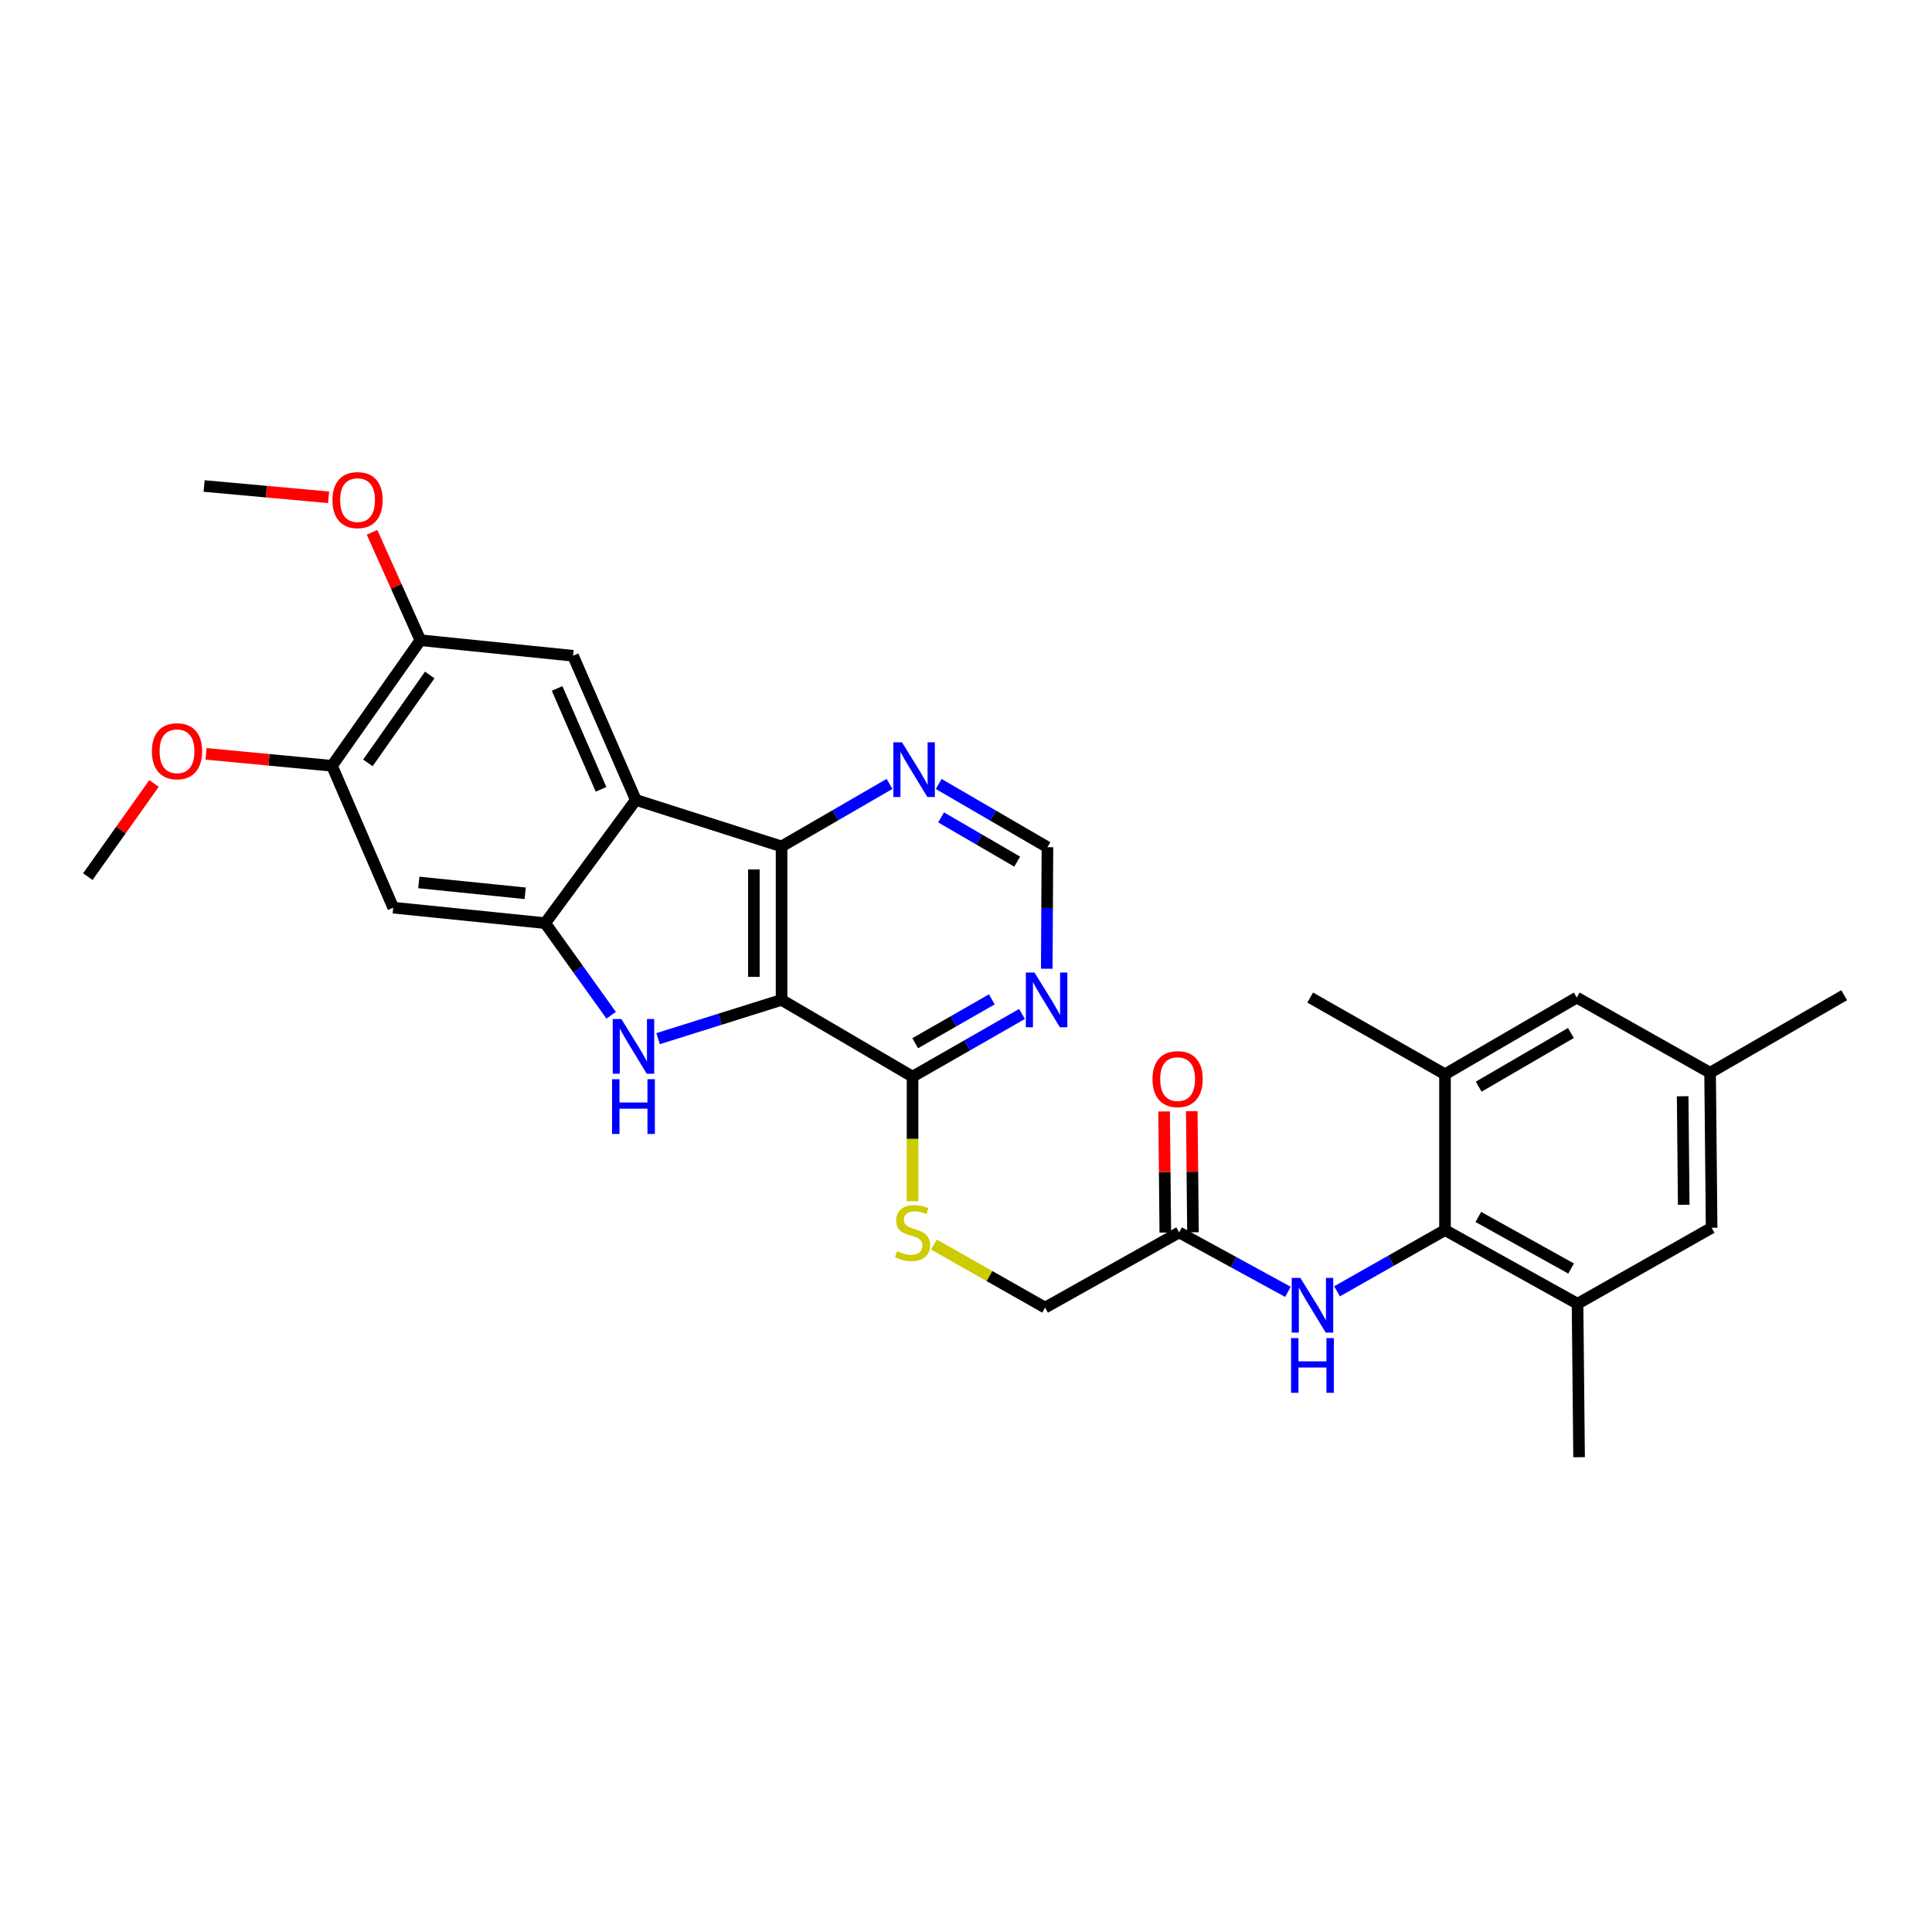 <?xml version='1.0' encoding='iso-8859-1'?>
<svg version='1.1' baseProfile='full'
              xmlns='http://www.w3.org/2000/svg'
                      xmlns:rdkit='http://www.rdkit.org/xml'
                      xmlns:xlink='http://www.w3.org/1999/xlink'
                  xml:space='preserve'
width='1000px' height='1000px' viewBox='0 0 1000 1000'>
<!-- END OF HEADER -->
<rect style='opacity:1.0;fill:#FFFFFF;stroke:none' width='1000' height='1000' x='0' y='0'> </rect>
<path class='bond-0' d='M 404.532,517.542 L 372.581,527.575' style='fill:none;fill-rule:evenodd;stroke:#000000;stroke-width:6px;stroke-linecap:butt;stroke-linejoin:miter;stroke-opacity:1' />
<path class='bond-0' d='M 372.581,527.575 L 340.63,537.608' style='fill:none;fill-rule:evenodd;stroke:#0000FF;stroke-width:6px;stroke-linecap:butt;stroke-linejoin:miter;stroke-opacity:1' />
<path class='bond-3' d='M 404.532,517.542 L 404.532,438.114' style='fill:none;fill-rule:evenodd;stroke:#000000;stroke-width:6px;stroke-linecap:butt;stroke-linejoin:miter;stroke-opacity:1' />
<path class='bond-3' d='M 390.209,505.627 L 390.209,450.028' style='fill:none;fill-rule:evenodd;stroke:#000000;stroke-width:6px;stroke-linecap:butt;stroke-linejoin:miter;stroke-opacity:1' />
<path class='bond-4' d='M 404.532,517.542 L 472.333,557.263' style='fill:none;fill-rule:evenodd;stroke:#000000;stroke-width:6px;stroke-linecap:butt;stroke-linejoin:miter;stroke-opacity:1' />
<path class='bond-2' d='M 316.332,525.49 L 299.254,501.651' style='fill:none;fill-rule:evenodd;stroke:#0000FF;stroke-width:6px;stroke-linecap:butt;stroke-linejoin:miter;stroke-opacity:1' />
<path class='bond-2' d='M 299.254,501.651 L 282.176,477.812' style='fill:none;fill-rule:evenodd;stroke:#000000;stroke-width:6px;stroke-linecap:butt;stroke-linejoin:miter;stroke-opacity:1' />
<path class='bond-1' d='M 329.107,414.036 L 404.532,438.114' style='fill:none;fill-rule:evenodd;stroke:#000000;stroke-width:6px;stroke-linecap:butt;stroke-linejoin:miter;stroke-opacity:1' />
<path class='bond-6' d='M 329.107,414.036 L 296.618,339.423' style='fill:none;fill-rule:evenodd;stroke:#000000;stroke-width:6px;stroke-linecap:butt;stroke-linejoin:miter;stroke-opacity:1' />
<path class='bond-6' d='M 311.102,408.562 L 288.36,356.333' style='fill:none;fill-rule:evenodd;stroke:#000000;stroke-width:6px;stroke-linecap:butt;stroke-linejoin:miter;stroke-opacity:1' />
<path class='bond-30' d='M 329.107,414.036 L 282.176,477.812' style='fill:none;fill-rule:evenodd;stroke:#000000;stroke-width:6px;stroke-linecap:butt;stroke-linejoin:miter;stroke-opacity:1' />
<path class='bond-7' d='M 282.176,477.812 L 203.537,469.807' style='fill:none;fill-rule:evenodd;stroke:#000000;stroke-width:6px;stroke-linecap:butt;stroke-linejoin:miter;stroke-opacity:1' />
<path class='bond-7' d='M 271.831,462.362 L 216.783,456.759' style='fill:none;fill-rule:evenodd;stroke:#000000;stroke-width:6px;stroke-linecap:butt;stroke-linejoin:miter;stroke-opacity:1' />
<path class='bond-12' d='M 404.532,438.114 L 432.473,421.933' style='fill:none;fill-rule:evenodd;stroke:#000000;stroke-width:6px;stroke-linecap:butt;stroke-linejoin:miter;stroke-opacity:1' />
<path class='bond-12' d='M 432.473,421.933 L 460.415,405.752' style='fill:none;fill-rule:evenodd;stroke:#0000FF;stroke-width:6px;stroke-linecap:butt;stroke-linejoin:miter;stroke-opacity:1' />
<path class='bond-8' d='M 472.333,557.263 L 500.657,541.049' style='fill:none;fill-rule:evenodd;stroke:#000000;stroke-width:6px;stroke-linecap:butt;stroke-linejoin:miter;stroke-opacity:1' />
<path class='bond-8' d='M 500.657,541.049 L 528.98,524.834' style='fill:none;fill-rule:evenodd;stroke:#0000FF;stroke-width:6px;stroke-linecap:butt;stroke-linejoin:miter;stroke-opacity:1' />
<path class='bond-8' d='M 473.715,539.969 L 493.541,528.619' style='fill:none;fill-rule:evenodd;stroke:#000000;stroke-width:6px;stroke-linecap:butt;stroke-linejoin:miter;stroke-opacity:1' />
<path class='bond-8' d='M 493.541,528.619 L 513.367,517.269' style='fill:none;fill-rule:evenodd;stroke:#0000FF;stroke-width:6px;stroke-linecap:butt;stroke-linejoin:miter;stroke-opacity:1' />
<path class='bond-16' d='M 472.333,557.263 L 472.333,589.513' style='fill:none;fill-rule:evenodd;stroke:#000000;stroke-width:6px;stroke-linecap:butt;stroke-linejoin:miter;stroke-opacity:1' />
<path class='bond-16' d='M 472.333,589.513 L 472.333,621.764' style='fill:none;fill-rule:evenodd;stroke:#CCCC00;stroke-width:6px;stroke-linecap:butt;stroke-linejoin:miter;stroke-opacity:1' />
<path class='bond-5' d='M 747.925,636.69 L 719.982,652.54' style='fill:none;fill-rule:evenodd;stroke:#000000;stroke-width:6px;stroke-linecap:butt;stroke-linejoin:miter;stroke-opacity:1' />
<path class='bond-5' d='M 719.982,652.54 L 692.039,668.39' style='fill:none;fill-rule:evenodd;stroke:#0000FF;stroke-width:6px;stroke-linecap:butt;stroke-linejoin:miter;stroke-opacity:1' />
<path class='bond-10' d='M 747.925,636.69 L 816.531,674.82' style='fill:none;fill-rule:evenodd;stroke:#000000;stroke-width:6px;stroke-linecap:butt;stroke-linejoin:miter;stroke-opacity:1' />
<path class='bond-10' d='M 765.174,629.891 L 813.198,656.582' style='fill:none;fill-rule:evenodd;stroke:#000000;stroke-width:6px;stroke-linecap:butt;stroke-linejoin:miter;stroke-opacity:1' />
<path class='bond-11' d='M 747.925,636.69 L 747.925,556.038' style='fill:none;fill-rule:evenodd;stroke:#000000;stroke-width:6px;stroke-linecap:butt;stroke-linejoin:miter;stroke-opacity:1' />
<path class='bond-13' d='M 296.618,339.423 L 217.589,331.379' style='fill:none;fill-rule:evenodd;stroke:#000000;stroke-width:6px;stroke-linecap:butt;stroke-linejoin:miter;stroke-opacity:1' />
<path class='bond-14' d='M 203.537,469.807 L 171.836,396.38' style='fill:none;fill-rule:evenodd;stroke:#000000;stroke-width:6px;stroke-linecap:butt;stroke-linejoin:miter;stroke-opacity:1' />
<path class='bond-17' d='M 541.806,501.406 L 541.977,469.959' style='fill:none;fill-rule:evenodd;stroke:#0000FF;stroke-width:6px;stroke-linecap:butt;stroke-linejoin:miter;stroke-opacity:1' />
<path class='bond-17' d='M 541.977,469.959 L 542.148,438.512' style='fill:none;fill-rule:evenodd;stroke:#000000;stroke-width:6px;stroke-linecap:butt;stroke-linejoin:miter;stroke-opacity:1' />
<path class='bond-9' d='M 666.622,668.658 L 638.473,653.279' style='fill:none;fill-rule:evenodd;stroke:#0000FF;stroke-width:6px;stroke-linecap:butt;stroke-linejoin:miter;stroke-opacity:1' />
<path class='bond-9' d='M 638.473,653.279 L 610.324,637.9' style='fill:none;fill-rule:evenodd;stroke:#000000;stroke-width:6px;stroke-linecap:butt;stroke-linejoin:miter;stroke-opacity:1' />
<path class='bond-19' d='M 816.531,674.82 L 885.932,635.489' style='fill:none;fill-rule:evenodd;stroke:#000000;stroke-width:6px;stroke-linecap:butt;stroke-linejoin:miter;stroke-opacity:1' />
<path class='bond-26' d='M 816.531,674.82 L 817.326,754.247' style='fill:none;fill-rule:evenodd;stroke:#000000;stroke-width:6px;stroke-linecap:butt;stroke-linejoin:miter;stroke-opacity:1' />
<path class='bond-18' d='M 747.925,556.038 L 816.133,516.34' style='fill:none;fill-rule:evenodd;stroke:#000000;stroke-width:6px;stroke-linecap:butt;stroke-linejoin:miter;stroke-opacity:1' />
<path class='bond-18' d='M 765.361,562.462 L 813.106,534.673' style='fill:none;fill-rule:evenodd;stroke:#000000;stroke-width:6px;stroke-linecap:butt;stroke-linejoin:miter;stroke-opacity:1' />
<path class='bond-25' d='M 747.925,556.038 L 678.142,516.34' style='fill:none;fill-rule:evenodd;stroke:#000000;stroke-width:6px;stroke-linecap:butt;stroke-linejoin:miter;stroke-opacity:1' />
<path class='bond-31' d='M 485.873,405.79 L 514.011,422.151' style='fill:none;fill-rule:evenodd;stroke:#0000FF;stroke-width:6px;stroke-linecap:butt;stroke-linejoin:miter;stroke-opacity:1' />
<path class='bond-31' d='M 514.011,422.151 L 542.148,438.512' style='fill:none;fill-rule:evenodd;stroke:#000000;stroke-width:6px;stroke-linecap:butt;stroke-linejoin:miter;stroke-opacity:1' />
<path class='bond-31' d='M 487.115,423.08 L 506.811,434.533' style='fill:none;fill-rule:evenodd;stroke:#0000FF;stroke-width:6px;stroke-linecap:butt;stroke-linejoin:miter;stroke-opacity:1' />
<path class='bond-31' d='M 506.811,434.533 L 526.508,445.986' style='fill:none;fill-rule:evenodd;stroke:#000000;stroke-width:6px;stroke-linecap:butt;stroke-linejoin:miter;stroke-opacity:1' />
<path class='bond-23' d='M 217.589,331.379 L 205.08,303.449' style='fill:none;fill-rule:evenodd;stroke:#000000;stroke-width:6px;stroke-linecap:butt;stroke-linejoin:miter;stroke-opacity:1' />
<path class='bond-23' d='M 205.08,303.449 L 192.57,275.52' style='fill:none;fill-rule:evenodd;stroke:#FF0000;stroke-width:6px;stroke-linecap:butt;stroke-linejoin:miter;stroke-opacity:1' />
<path class='bond-32' d='M 217.589,331.379 L 171.836,396.38' style='fill:none;fill-rule:evenodd;stroke:#000000;stroke-width:6px;stroke-linecap:butt;stroke-linejoin:miter;stroke-opacity:1' />
<path class='bond-32' d='M 222.438,349.373 L 190.411,394.874' style='fill:none;fill-rule:evenodd;stroke:#000000;stroke-width:6px;stroke-linecap:butt;stroke-linejoin:miter;stroke-opacity:1' />
<path class='bond-24' d='M 171.836,396.38 L 139.236,393.285' style='fill:none;fill-rule:evenodd;stroke:#000000;stroke-width:6px;stroke-linecap:butt;stroke-linejoin:miter;stroke-opacity:1' />
<path class='bond-24' d='M 139.236,393.285 L 106.636,390.19' style='fill:none;fill-rule:evenodd;stroke:#FF0000;stroke-width:6px;stroke-linecap:butt;stroke-linejoin:miter;stroke-opacity:1' />
<path class='bond-15' d='M 610.324,637.9 L 540.939,676.817' style='fill:none;fill-rule:evenodd;stroke:#000000;stroke-width:6px;stroke-linecap:butt;stroke-linejoin:miter;stroke-opacity:1' />
<path class='bond-21' d='M 617.485,637.828 L 617.171,606.483' style='fill:none;fill-rule:evenodd;stroke:#000000;stroke-width:6px;stroke-linecap:butt;stroke-linejoin:miter;stroke-opacity:1' />
<path class='bond-21' d='M 617.171,606.483 L 616.857,575.139' style='fill:none;fill-rule:evenodd;stroke:#FF0000;stroke-width:6px;stroke-linecap:butt;stroke-linejoin:miter;stroke-opacity:1' />
<path class='bond-21' d='M 603.163,637.971 L 602.849,606.627' style='fill:none;fill-rule:evenodd;stroke:#000000;stroke-width:6px;stroke-linecap:butt;stroke-linejoin:miter;stroke-opacity:1' />
<path class='bond-21' d='M 602.849,606.627 L 602.535,575.282' style='fill:none;fill-rule:evenodd;stroke:#FF0000;stroke-width:6px;stroke-linecap:butt;stroke-linejoin:miter;stroke-opacity:1' />
<path class='bond-22' d='M 483.385,644.169 L 512.162,660.493' style='fill:none;fill-rule:evenodd;stroke:#CCCC00;stroke-width:6px;stroke-linecap:butt;stroke-linejoin:miter;stroke-opacity:1' />
<path class='bond-22' d='M 512.162,660.493 L 540.939,676.817' style='fill:none;fill-rule:evenodd;stroke:#000000;stroke-width:6px;stroke-linecap:butt;stroke-linejoin:miter;stroke-opacity:1' />
<path class='bond-20' d='M 816.133,516.34 L 885.144,555.242' style='fill:none;fill-rule:evenodd;stroke:#000000;stroke-width:6px;stroke-linecap:butt;stroke-linejoin:miter;stroke-opacity:1' />
<path class='bond-33' d='M 885.932,635.489 L 885.144,555.242' style='fill:none;fill-rule:evenodd;stroke:#000000;stroke-width:6px;stroke-linecap:butt;stroke-linejoin:miter;stroke-opacity:1' />
<path class='bond-33' d='M 871.492,623.592 L 870.94,567.42' style='fill:none;fill-rule:evenodd;stroke:#000000;stroke-width:6px;stroke-linecap:butt;stroke-linejoin:miter;stroke-opacity:1' />
<path class='bond-27' d='M 885.144,555.242 L 954.545,515.115' style='fill:none;fill-rule:evenodd;stroke:#000000;stroke-width:6px;stroke-linecap:butt;stroke-linejoin:miter;stroke-opacity:1' />
<path class='bond-29' d='M 170.075,257.408 L 137.858,254.481' style='fill:none;fill-rule:evenodd;stroke:#FF0000;stroke-width:6px;stroke-linecap:butt;stroke-linejoin:miter;stroke-opacity:1' />
<path class='bond-29' d='M 137.858,254.481 L 105.642,251.554' style='fill:none;fill-rule:evenodd;stroke:#000000;stroke-width:6px;stroke-linecap:butt;stroke-linejoin:miter;stroke-opacity:1' />
<path class='bond-28' d='M 79.718,405.518 L 62.586,429.63' style='fill:none;fill-rule:evenodd;stroke:#FF0000;stroke-width:6px;stroke-linecap:butt;stroke-linejoin:miter;stroke-opacity:1' />
<path class='bond-28' d='M 62.586,429.63 L 45.455,453.742' style='fill:none;fill-rule:evenodd;stroke:#000000;stroke-width:6px;stroke-linecap:butt;stroke-linejoin:miter;stroke-opacity:1' />
<path  class='atom-1' d='M 321.621 527.452
L 330.901 542.452
Q 331.821 543.932, 333.301 546.612
Q 334.781 549.292, 334.861 549.452
L 334.861 527.452
L 338.621 527.452
L 338.621 555.772
L 334.741 555.772
L 324.781 539.372
Q 323.621 537.452, 322.381 535.252
Q 321.181 533.052, 320.821 532.372
L 320.821 555.772
L 317.141 555.772
L 317.141 527.452
L 321.621 527.452
' fill='#0000FF'/>
<path  class='atom-1' d='M 316.801 558.604
L 320.641 558.604
L 320.641 570.644
L 335.121 570.644
L 335.121 558.604
L 338.961 558.604
L 338.961 586.924
L 335.121 586.924
L 335.121 573.844
L 320.641 573.844
L 320.641 586.924
L 316.801 586.924
L 316.801 558.604
' fill='#0000FF'/>
<path  class='atom-9' d='M 535.459 503.382
L 544.739 518.382
Q 545.659 519.862, 547.139 522.542
Q 548.619 525.222, 548.699 525.382
L 548.699 503.382
L 552.459 503.382
L 552.459 531.702
L 548.579 531.702
L 538.619 515.302
Q 537.459 513.382, 536.219 511.182
Q 535.019 508.982, 534.659 508.302
L 534.659 531.702
L 530.979 531.702
L 530.979 503.382
L 535.459 503.382
' fill='#0000FF'/>
<path  class='atom-10' d='M 673.068 661.44
L 682.348 676.44
Q 683.268 677.92, 684.748 680.6
Q 686.228 683.28, 686.308 683.44
L 686.308 661.44
L 690.068 661.44
L 690.068 689.76
L 686.188 689.76
L 676.228 673.36
Q 675.068 671.44, 673.828 669.24
Q 672.628 667.04, 672.268 666.36
L 672.268 689.76
L 668.588 689.76
L 668.588 661.44
L 673.068 661.44
' fill='#0000FF'/>
<path  class='atom-10' d='M 668.248 692.592
L 672.088 692.592
L 672.088 704.632
L 686.568 704.632
L 686.568 692.592
L 690.408 692.592
L 690.408 720.912
L 686.568 720.912
L 686.568 707.832
L 672.088 707.832
L 672.088 720.912
L 668.248 720.912
L 668.248 692.592
' fill='#0000FF'/>
<path  class='atom-13' d='M 466.877 384.225
L 476.157 399.225
Q 477.077 400.705, 478.557 403.385
Q 480.037 406.065, 480.117 406.225
L 480.117 384.225
L 483.877 384.225
L 483.877 412.545
L 479.997 412.545
L 470.037 396.145
Q 468.877 394.225, 467.637 392.025
Q 466.437 389.825, 466.077 389.145
L 466.077 412.545
L 462.397 412.545
L 462.397 384.225
L 466.877 384.225
' fill='#0000FF'/>
<path  class='atom-17' d='M 464.333 647.62
Q 464.653 647.74, 465.973 648.3
Q 467.293 648.86, 468.733 649.22
Q 470.213 649.54, 471.653 649.54
Q 474.333 649.54, 475.893 648.26
Q 477.453 646.94, 477.453 644.66
Q 477.453 643.1, 476.653 642.14
Q 475.893 641.18, 474.693 640.66
Q 473.493 640.14, 471.493 639.54
Q 468.973 638.78, 467.453 638.06
Q 465.973 637.34, 464.893 635.82
Q 463.853 634.3, 463.853 631.74
Q 463.853 628.18, 466.253 625.98
Q 468.693 623.78, 473.493 623.78
Q 476.773 623.78, 480.493 625.34
L 479.573 628.42
Q 476.173 627.02, 473.613 627.02
Q 470.853 627.02, 469.333 628.18
Q 467.813 629.3, 467.853 631.26
Q 467.853 632.78, 468.613 633.7
Q 469.413 634.62, 470.533 635.14
Q 471.693 635.66, 473.613 636.26
Q 476.173 637.06, 477.693 637.86
Q 479.213 638.66, 480.293 640.3
Q 481.413 641.9, 481.413 644.66
Q 481.413 648.58, 478.773 650.7
Q 476.173 652.78, 471.813 652.78
Q 469.293 652.78, 467.373 652.22
Q 465.493 651.7, 463.253 650.78
L 464.333 647.62
' fill='#CCCC00'/>
<path  class='atom-22' d='M 596.529 558.545
Q 596.529 551.745, 599.889 547.945
Q 603.249 544.145, 609.529 544.145
Q 615.809 544.145, 619.169 547.945
Q 622.529 551.745, 622.529 558.545
Q 622.529 565.425, 619.129 569.345
Q 615.729 573.225, 609.529 573.225
Q 603.289 573.225, 599.889 569.345
Q 596.529 565.465, 596.529 558.545
M 609.529 570.025
Q 613.849 570.025, 616.169 567.145
Q 618.529 564.225, 618.529 558.545
Q 618.529 552.985, 616.169 550.185
Q 613.849 547.345, 609.529 547.345
Q 605.209 547.345, 602.849 550.145
Q 600.529 552.945, 600.529 558.545
Q 600.529 564.265, 602.849 567.145
Q 605.209 570.025, 609.529 570.025
' fill='#FF0000'/>
<path  class='atom-24' d='M 172.069 258.851
Q 172.069 252.051, 175.429 248.251
Q 178.789 244.451, 185.069 244.451
Q 191.349 244.451, 194.709 248.251
Q 198.069 252.051, 198.069 258.851
Q 198.069 265.731, 194.669 269.651
Q 191.269 273.531, 185.069 273.531
Q 178.829 273.531, 175.429 269.651
Q 172.069 265.771, 172.069 258.851
M 185.069 270.331
Q 189.389 270.331, 191.709 267.451
Q 194.069 264.531, 194.069 258.851
Q 194.069 253.291, 191.709 250.491
Q 189.389 247.651, 185.069 247.651
Q 180.749 247.651, 178.389 250.451
Q 176.069 253.251, 176.069 258.851
Q 176.069 264.571, 178.389 267.451
Q 180.749 270.331, 185.069 270.331
' fill='#FF0000'/>
<path  class='atom-25' d='M 78.621 388.845
Q 78.621 382.045, 81.981 378.245
Q 85.341 374.445, 91.621 374.445
Q 97.901 374.445, 101.261 378.245
Q 104.621 382.045, 104.621 388.845
Q 104.621 395.725, 101.221 399.645
Q 97.821 403.525, 91.621 403.525
Q 85.381 403.525, 81.981 399.645
Q 78.621 395.765, 78.621 388.845
M 91.621 400.325
Q 95.941 400.325, 98.261 397.445
Q 100.621 394.525, 100.621 388.845
Q 100.621 383.285, 98.261 380.485
Q 95.941 377.645, 91.621 377.645
Q 87.301 377.645, 84.941 380.445
Q 82.621 383.245, 82.621 388.845
Q 82.621 394.565, 84.941 397.445
Q 87.301 400.325, 91.621 400.325
' fill='#FF0000'/>
</svg>
